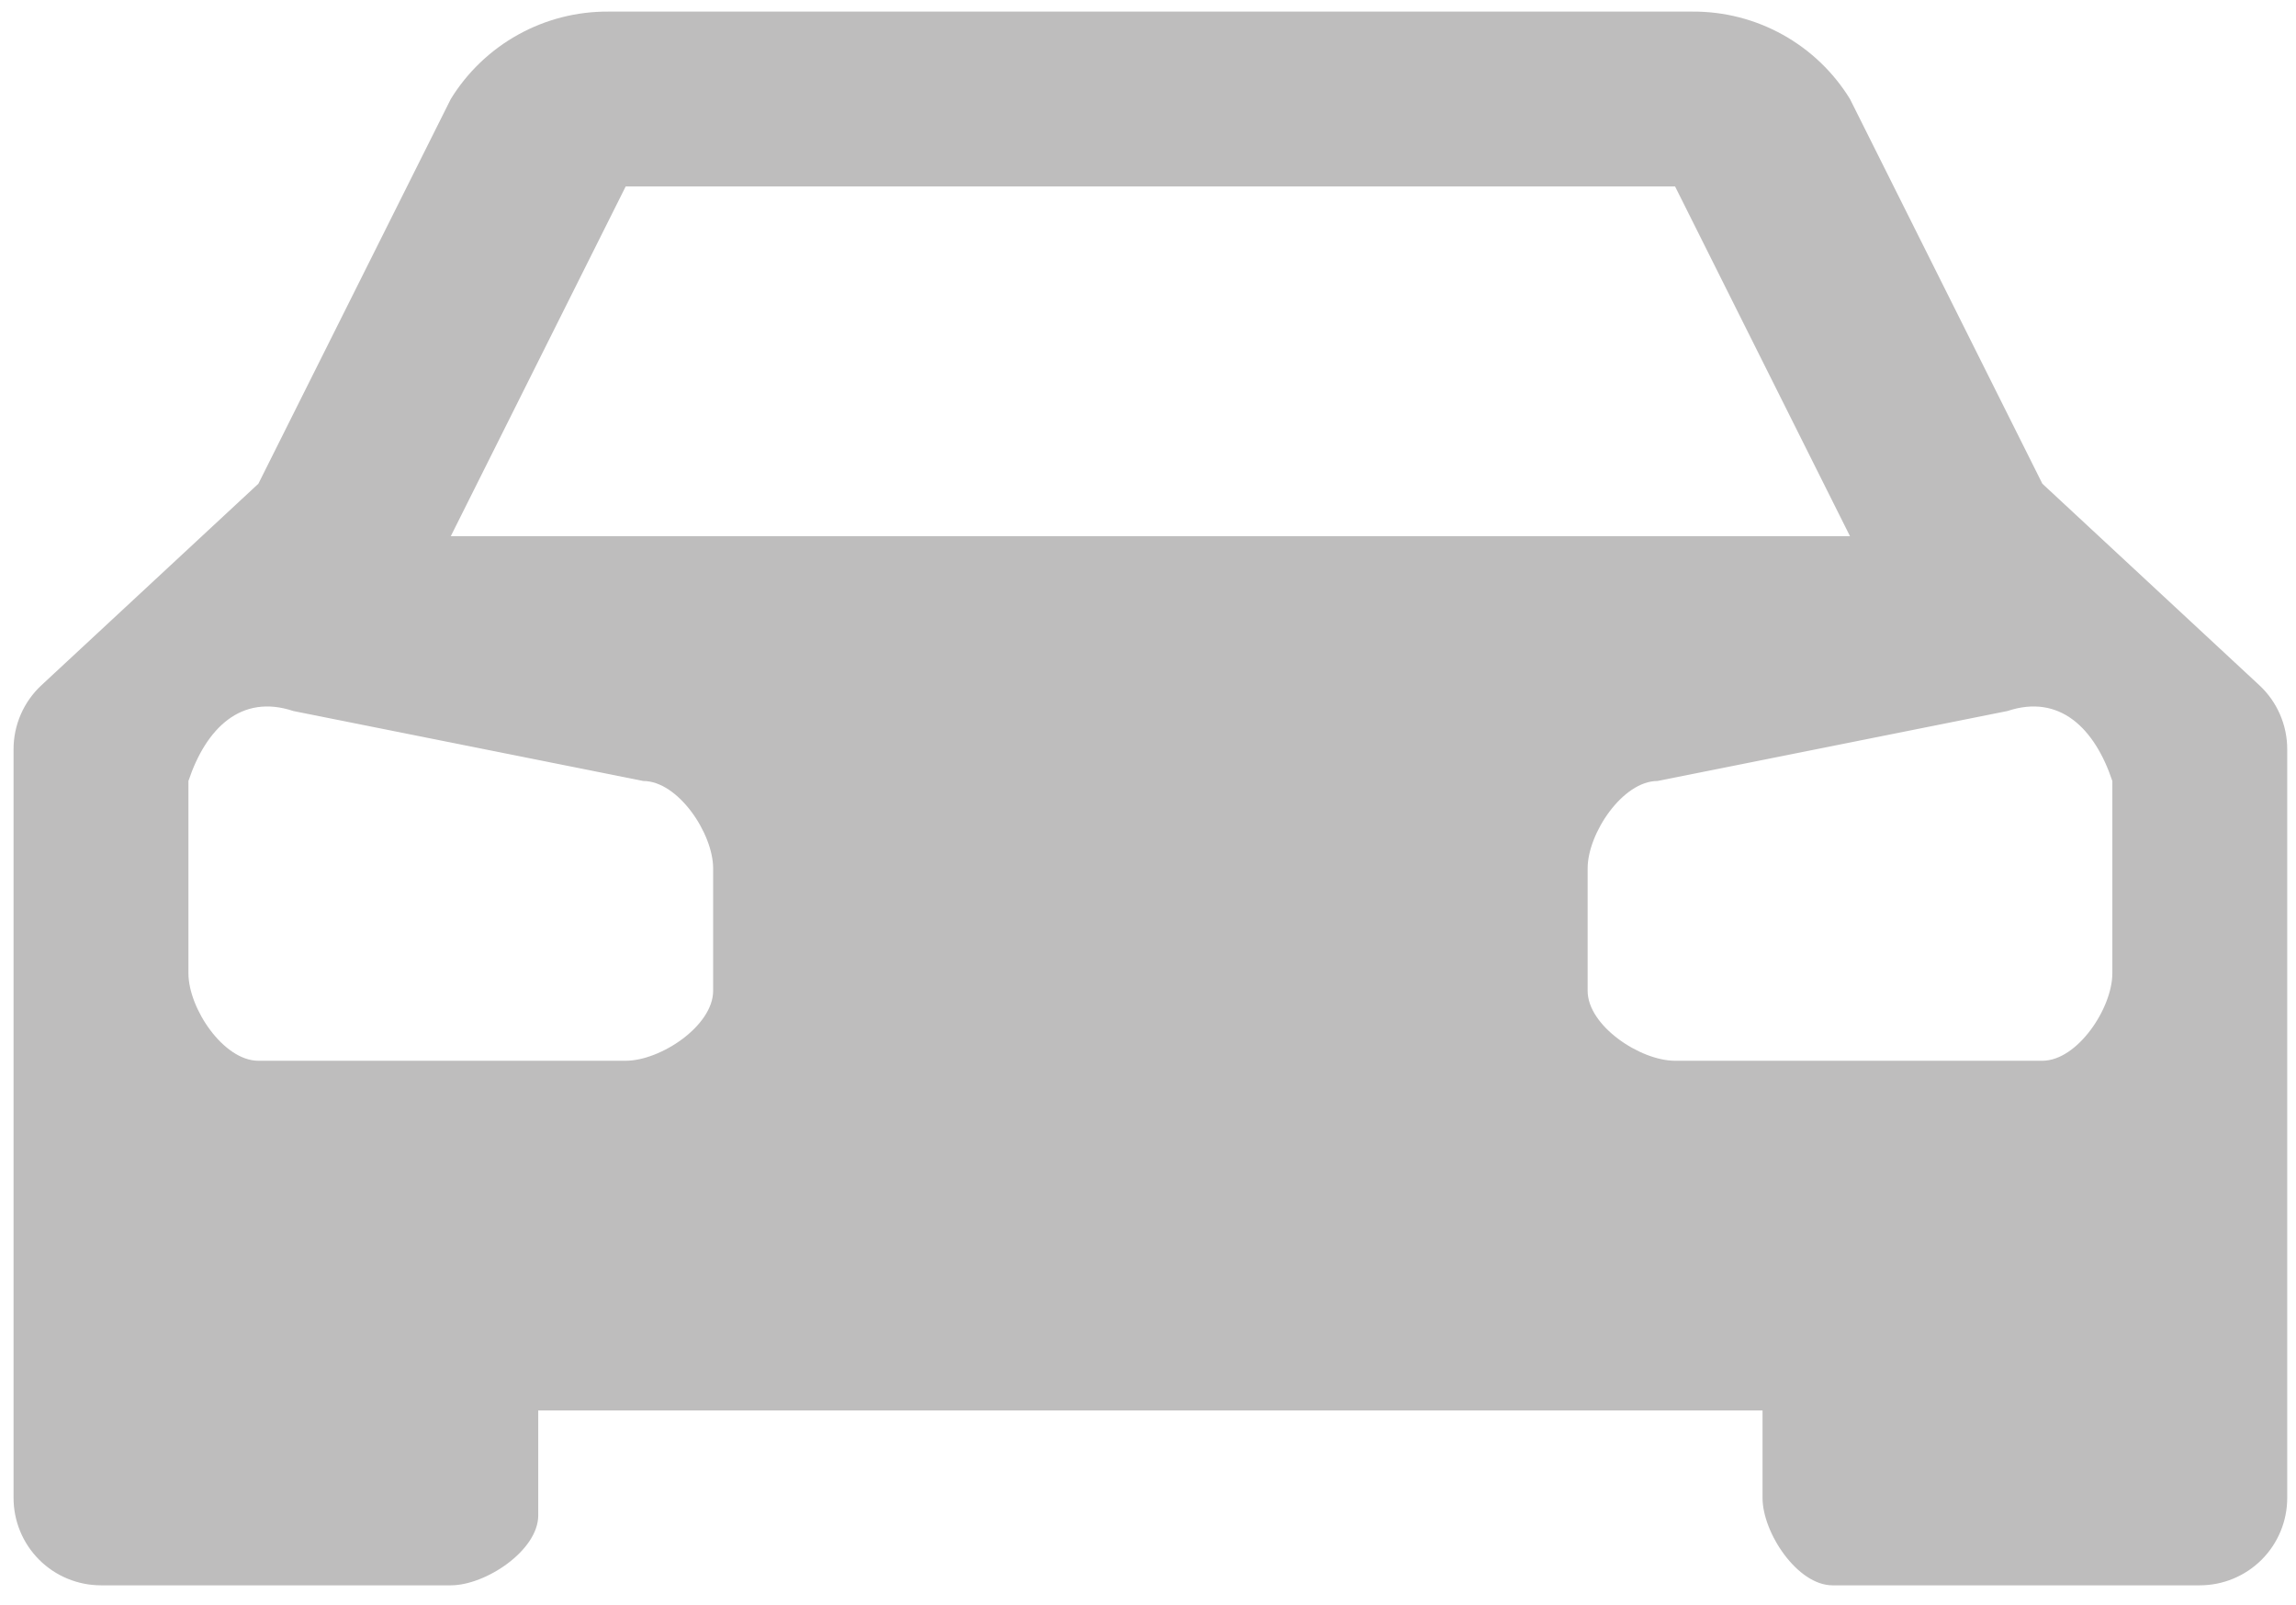 <svg width="113" height="79" viewBox="0 0 113 79" fill="none" xmlns="http://www.w3.org/2000/svg">
<g clip-path="url(#clip0_1_165)">
<path d="M111.191 33.728L100.517 23.812L91.049 4.875C90.236 3.552 89.096 2.462 87.739 1.708C86.382 0.954 84.854 0.562 83.302 0.571H29.933C28.381 0.562 26.853 0.954 25.496 1.708C24.139 2.462 22.999 3.552 22.186 4.875L12.717 23.812L2.044 33.728C1.609 34.131 1.262 34.62 1.025 35.164C0.788 35.707 0.666 36.294 0.667 36.887V73.737C0.667 74.879 1.12 75.974 1.927 76.781C2.734 77.588 3.829 78.041 4.97 78.041H22.186C23.908 78.041 26.49 76.32 26.49 74.598V69.433H86.745V73.737C86.745 75.459 88.466 78.041 90.188 78.041H108.265C109.406 78.041 110.501 77.588 111.308 76.781C112.115 75.974 112.568 74.879 112.568 73.737V36.887C112.569 36.294 112.447 35.707 112.21 35.164C111.973 34.62 111.626 34.131 111.191 33.728ZM30.794 9.179H82.441L91.049 26.394H22.186L30.794 9.179ZM35.098 48.775C35.098 50.496 32.516 52.218 30.794 52.218H12.717C10.996 52.218 9.274 49.635 9.274 47.914V38.445C10.135 35.863 11.857 34.141 14.439 35.002L31.655 38.445C33.376 38.445 35.098 41.028 35.098 42.749V48.775ZM103.961 47.914C103.961 49.635 102.239 52.218 100.517 52.218H82.441C80.719 52.218 78.137 50.496 78.137 48.775V42.749C78.137 41.028 79.859 38.445 81.58 38.445L98.796 35.002C101.378 34.141 103.1 35.863 103.961 38.445V47.914Z" fill="#BEBDBD"/>
</g>
<defs>
<clipPath id="clip0_1_165">
<rect width="113" height="79" fill="white"/>
</clipPath>
</defs>
</svg>
